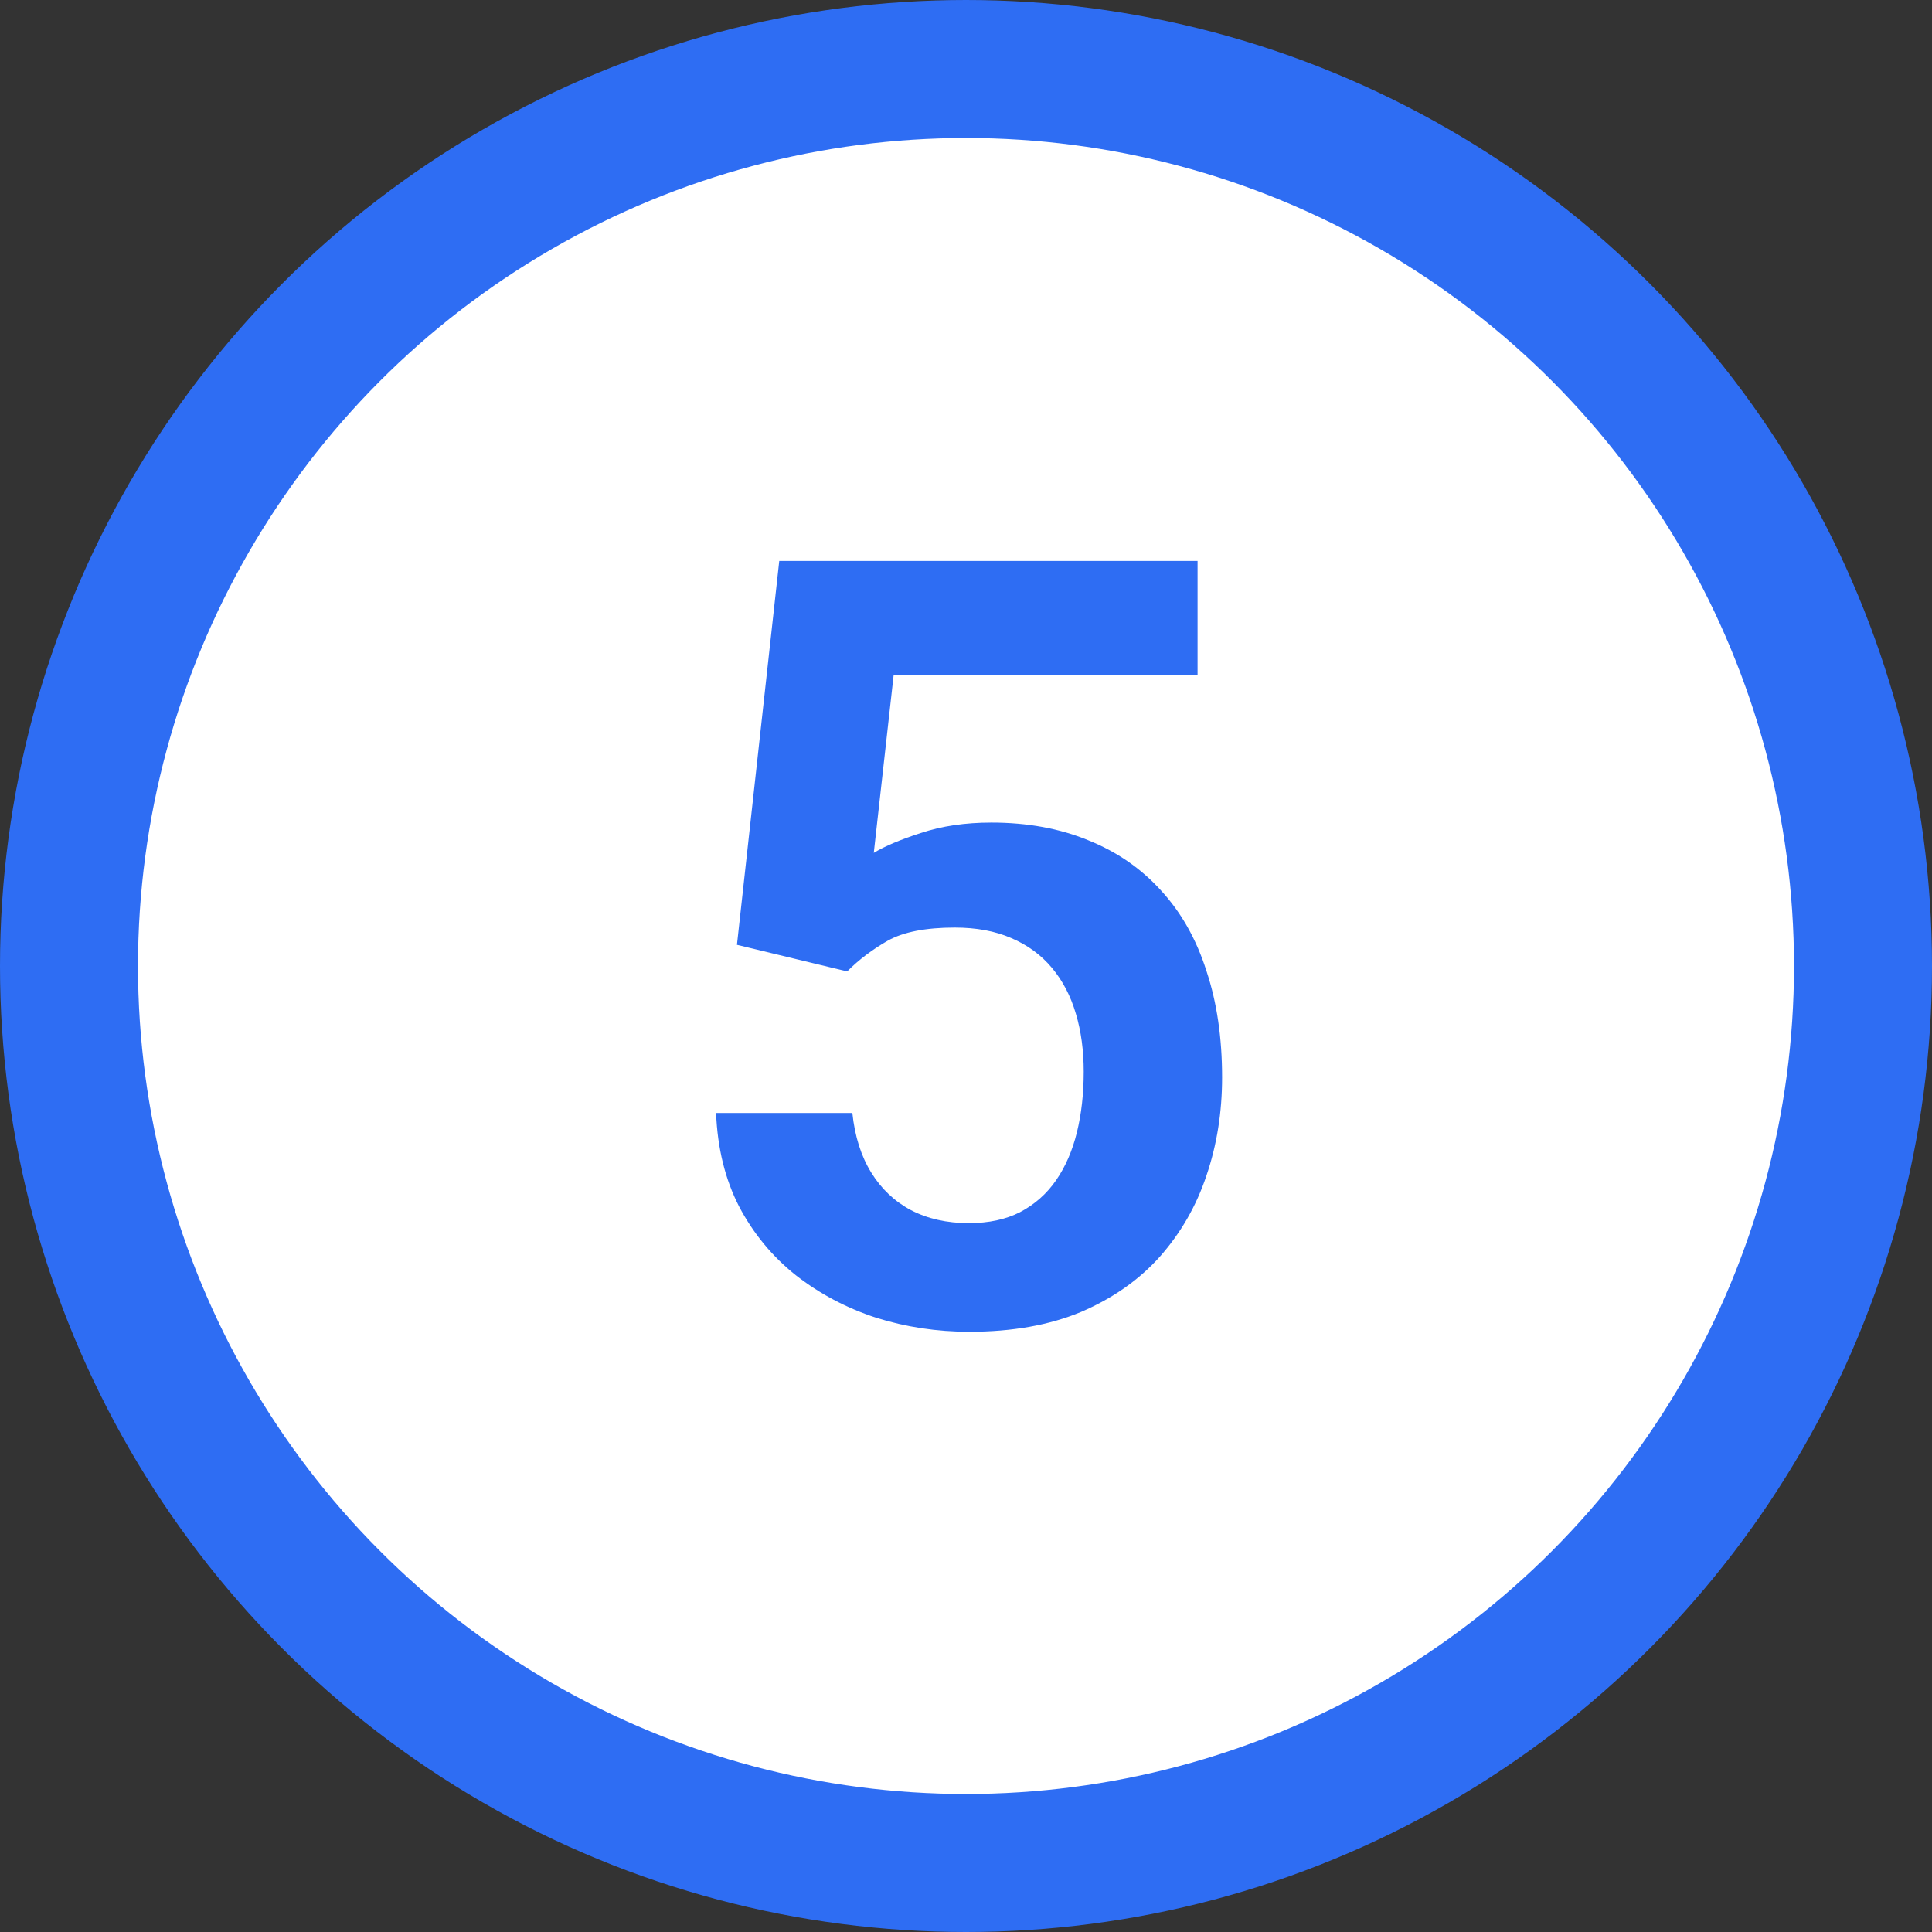 <?xml version="1.0" encoding="UTF-8"?> <svg xmlns="http://www.w3.org/2000/svg" width="56" height="56" viewBox="0 0 56 56" fill="none"><rect x="0" y="0" width="56" height="56" fill="#333333" stroke="none"/> <circle cx="28" cy="28" r="26" fill="white" stroke="#2E6DF3" stroke-width="4"></circle> <path d="M24.555 28.157L21.361 27.386L22.587 16.26H34.712V19.575H25.902L25.327 24.721C25.64 24.53 26.094 24.338 26.689 24.146C27.295 23.944 27.976 23.843 28.733 23.843C29.782 23.843 30.721 24.015 31.548 24.358C32.376 24.691 33.077 25.175 33.652 25.811C34.238 26.447 34.677 27.224 34.969 28.142C35.272 29.05 35.423 30.08 35.423 31.23C35.423 32.239 35.272 33.188 34.969 34.076C34.677 34.954 34.227 35.736 33.622 36.422C33.017 37.098 32.255 37.633 31.336 38.027C30.418 38.41 29.338 38.602 28.097 38.602C27.159 38.602 26.256 38.466 25.388 38.193C24.53 37.911 23.758 37.502 23.072 36.967C22.386 36.422 21.836 35.756 21.422 34.969C21.018 34.182 20.796 33.279 20.756 32.26H24.706C24.777 32.936 24.959 33.511 25.252 33.985C25.544 34.459 25.928 34.823 26.402 35.075C26.886 35.327 27.446 35.453 28.082 35.453C28.657 35.453 29.152 35.347 29.565 35.136C29.989 34.913 30.337 34.606 30.61 34.212C30.882 33.819 31.084 33.354 31.215 32.82C31.346 32.285 31.412 31.7 31.412 31.064C31.412 30.448 31.336 29.888 31.185 29.384C31.034 28.869 30.802 28.425 30.489 28.052C30.176 27.678 29.782 27.39 29.308 27.189C28.844 26.987 28.299 26.886 27.673 26.886C26.836 26.886 26.19 27.012 25.736 27.264C25.292 27.517 24.898 27.814 24.555 28.157Z" fill="#2E6DF3"></path> </svg> 
